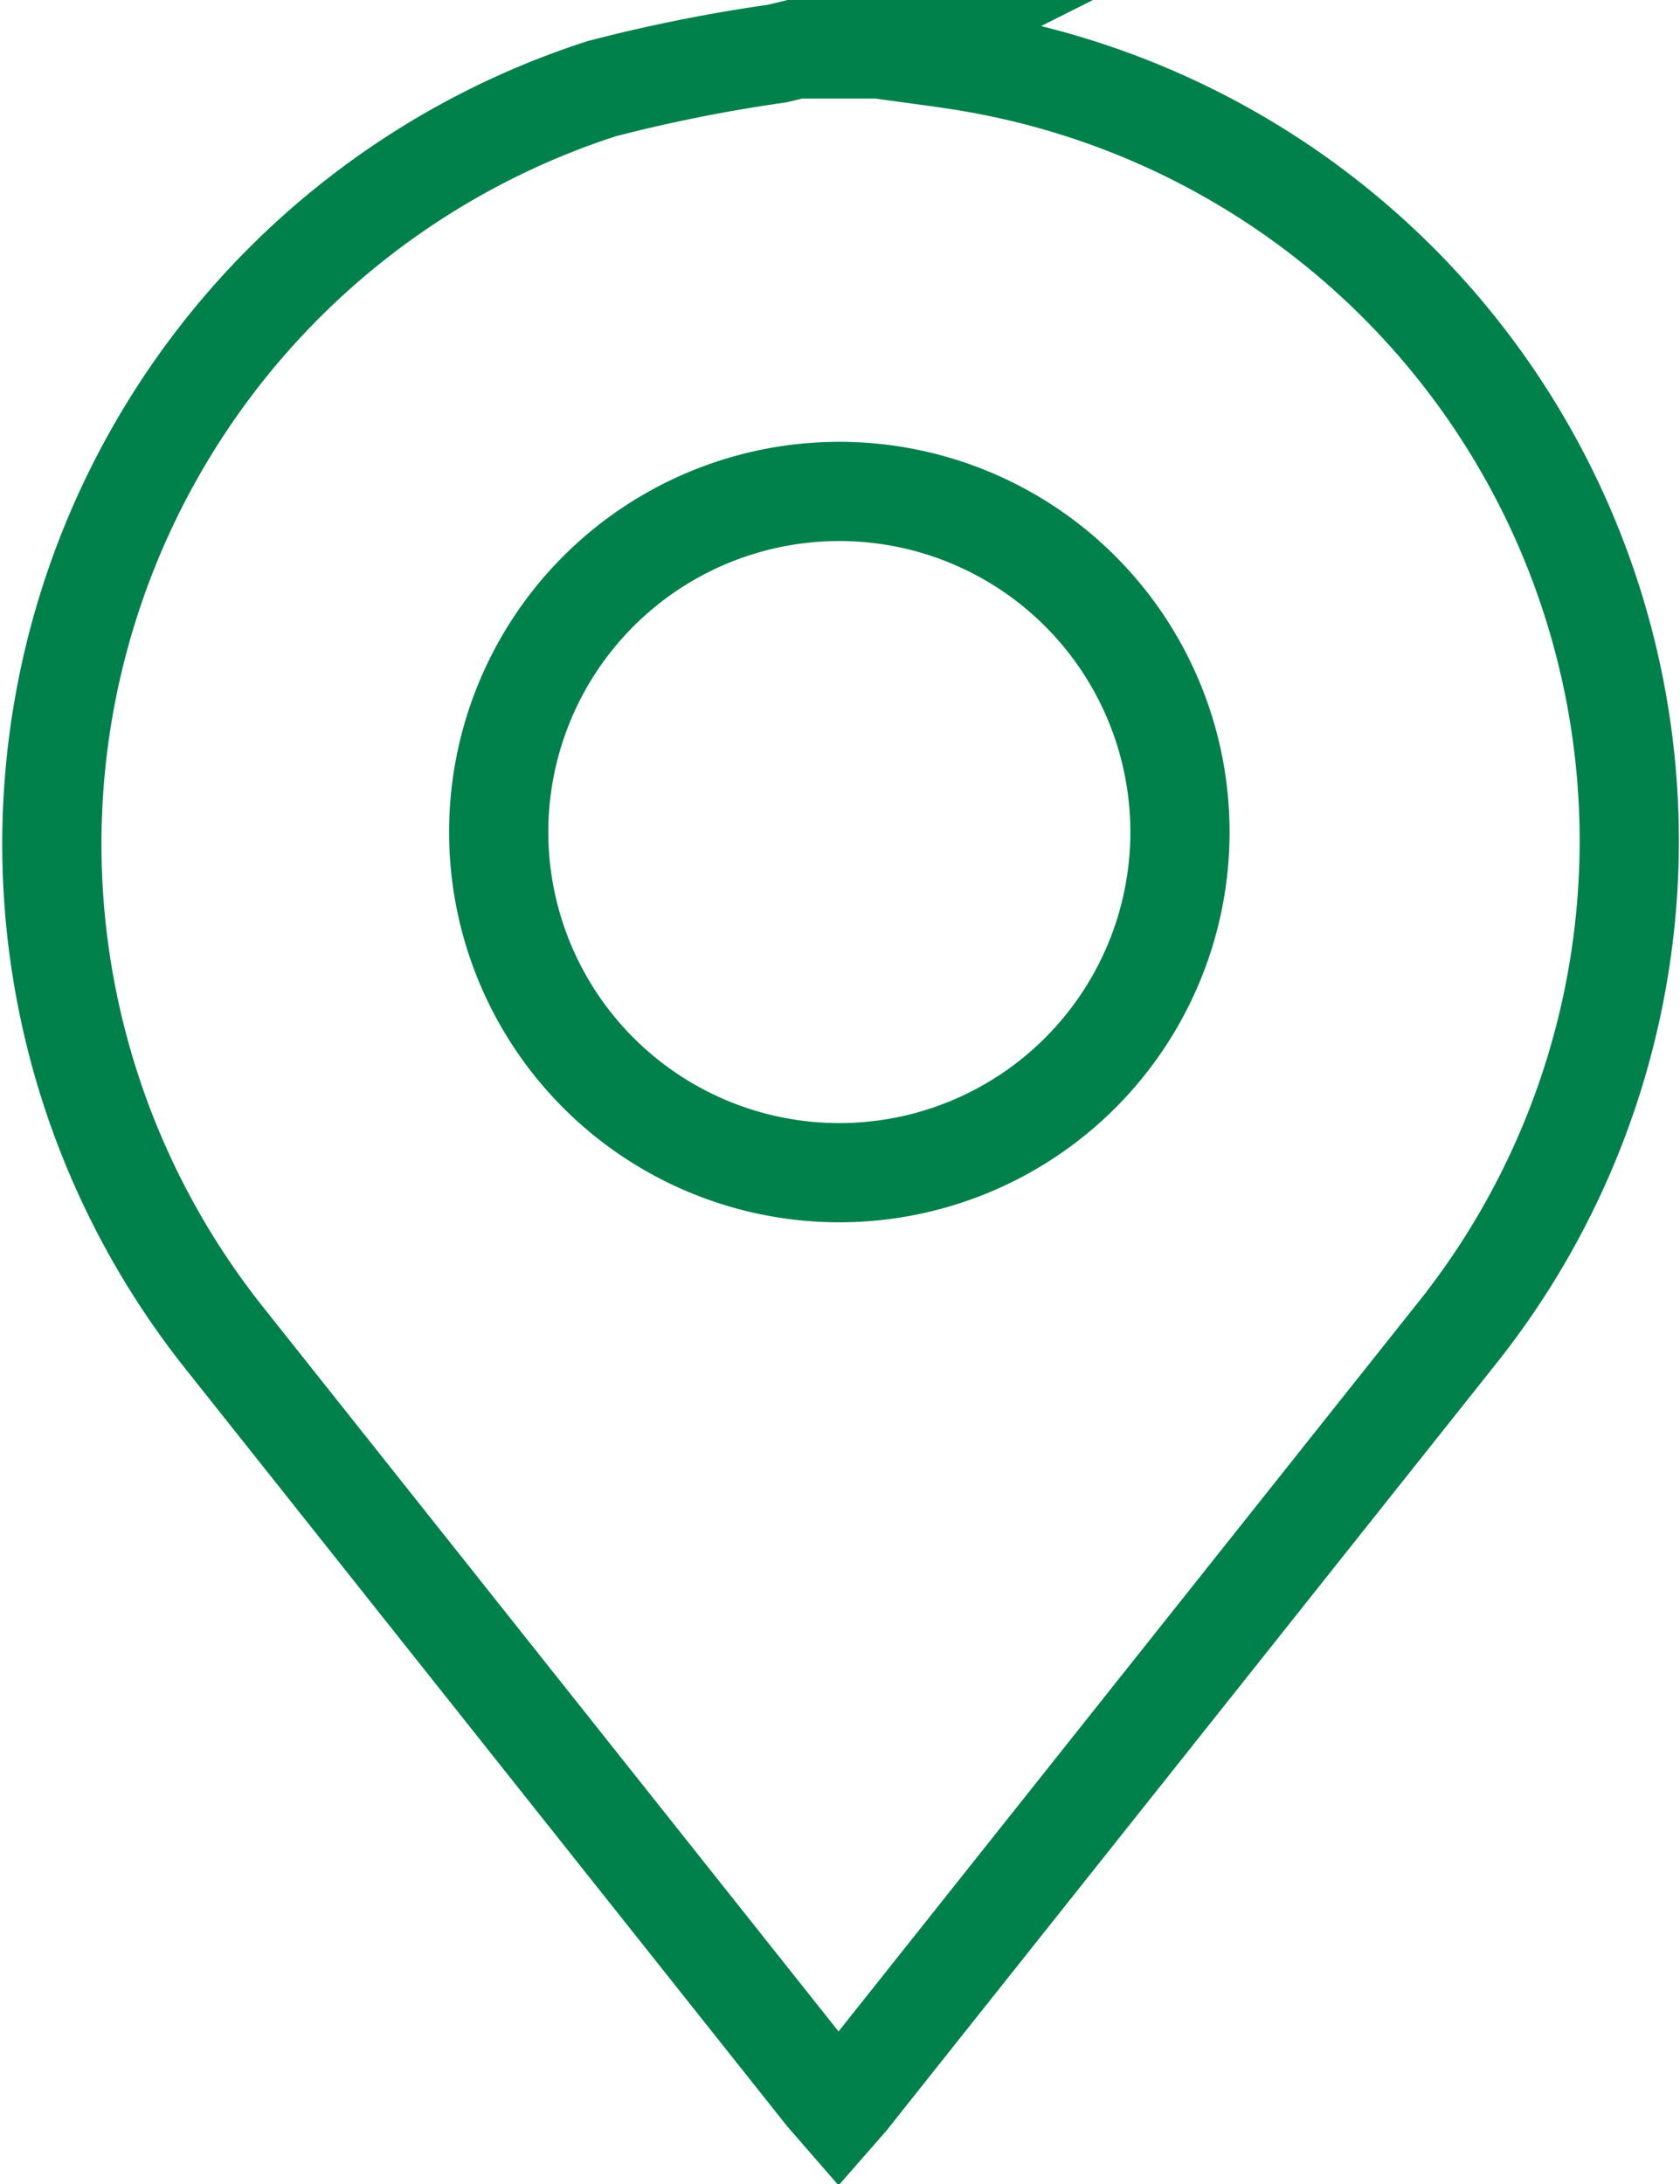<svg id="Object" xmlns="http://www.w3.org/2000/svg" viewBox="0 0 25.4 33.02"><title>icon-mark</title><path id="_Compound_Path_" data-name="&lt;Compound Path&gt;" d="M164.26,337.51c0.55,0.08,1.11.14,1.65,0.25a11.94,11.94,0,0,1,7,19.18l-9.19,11.56-0.14.16-0.2-.23L154.3,357A12,12,0,0,1,160,338.1a23.89,23.89,0,0,1,2.65-.53l0.29-.07h1.34Zm-5.82,11.83a5.15,5.15,0,1,0,10.3,0A5.15,5.15,0,1,0,158.44,349.34Z" transform="translate(-150.9 -336.76)" style="fill:none;stroke:#00804a;stroke-miterlimit:10;stroke-width:1.5px"/></svg>